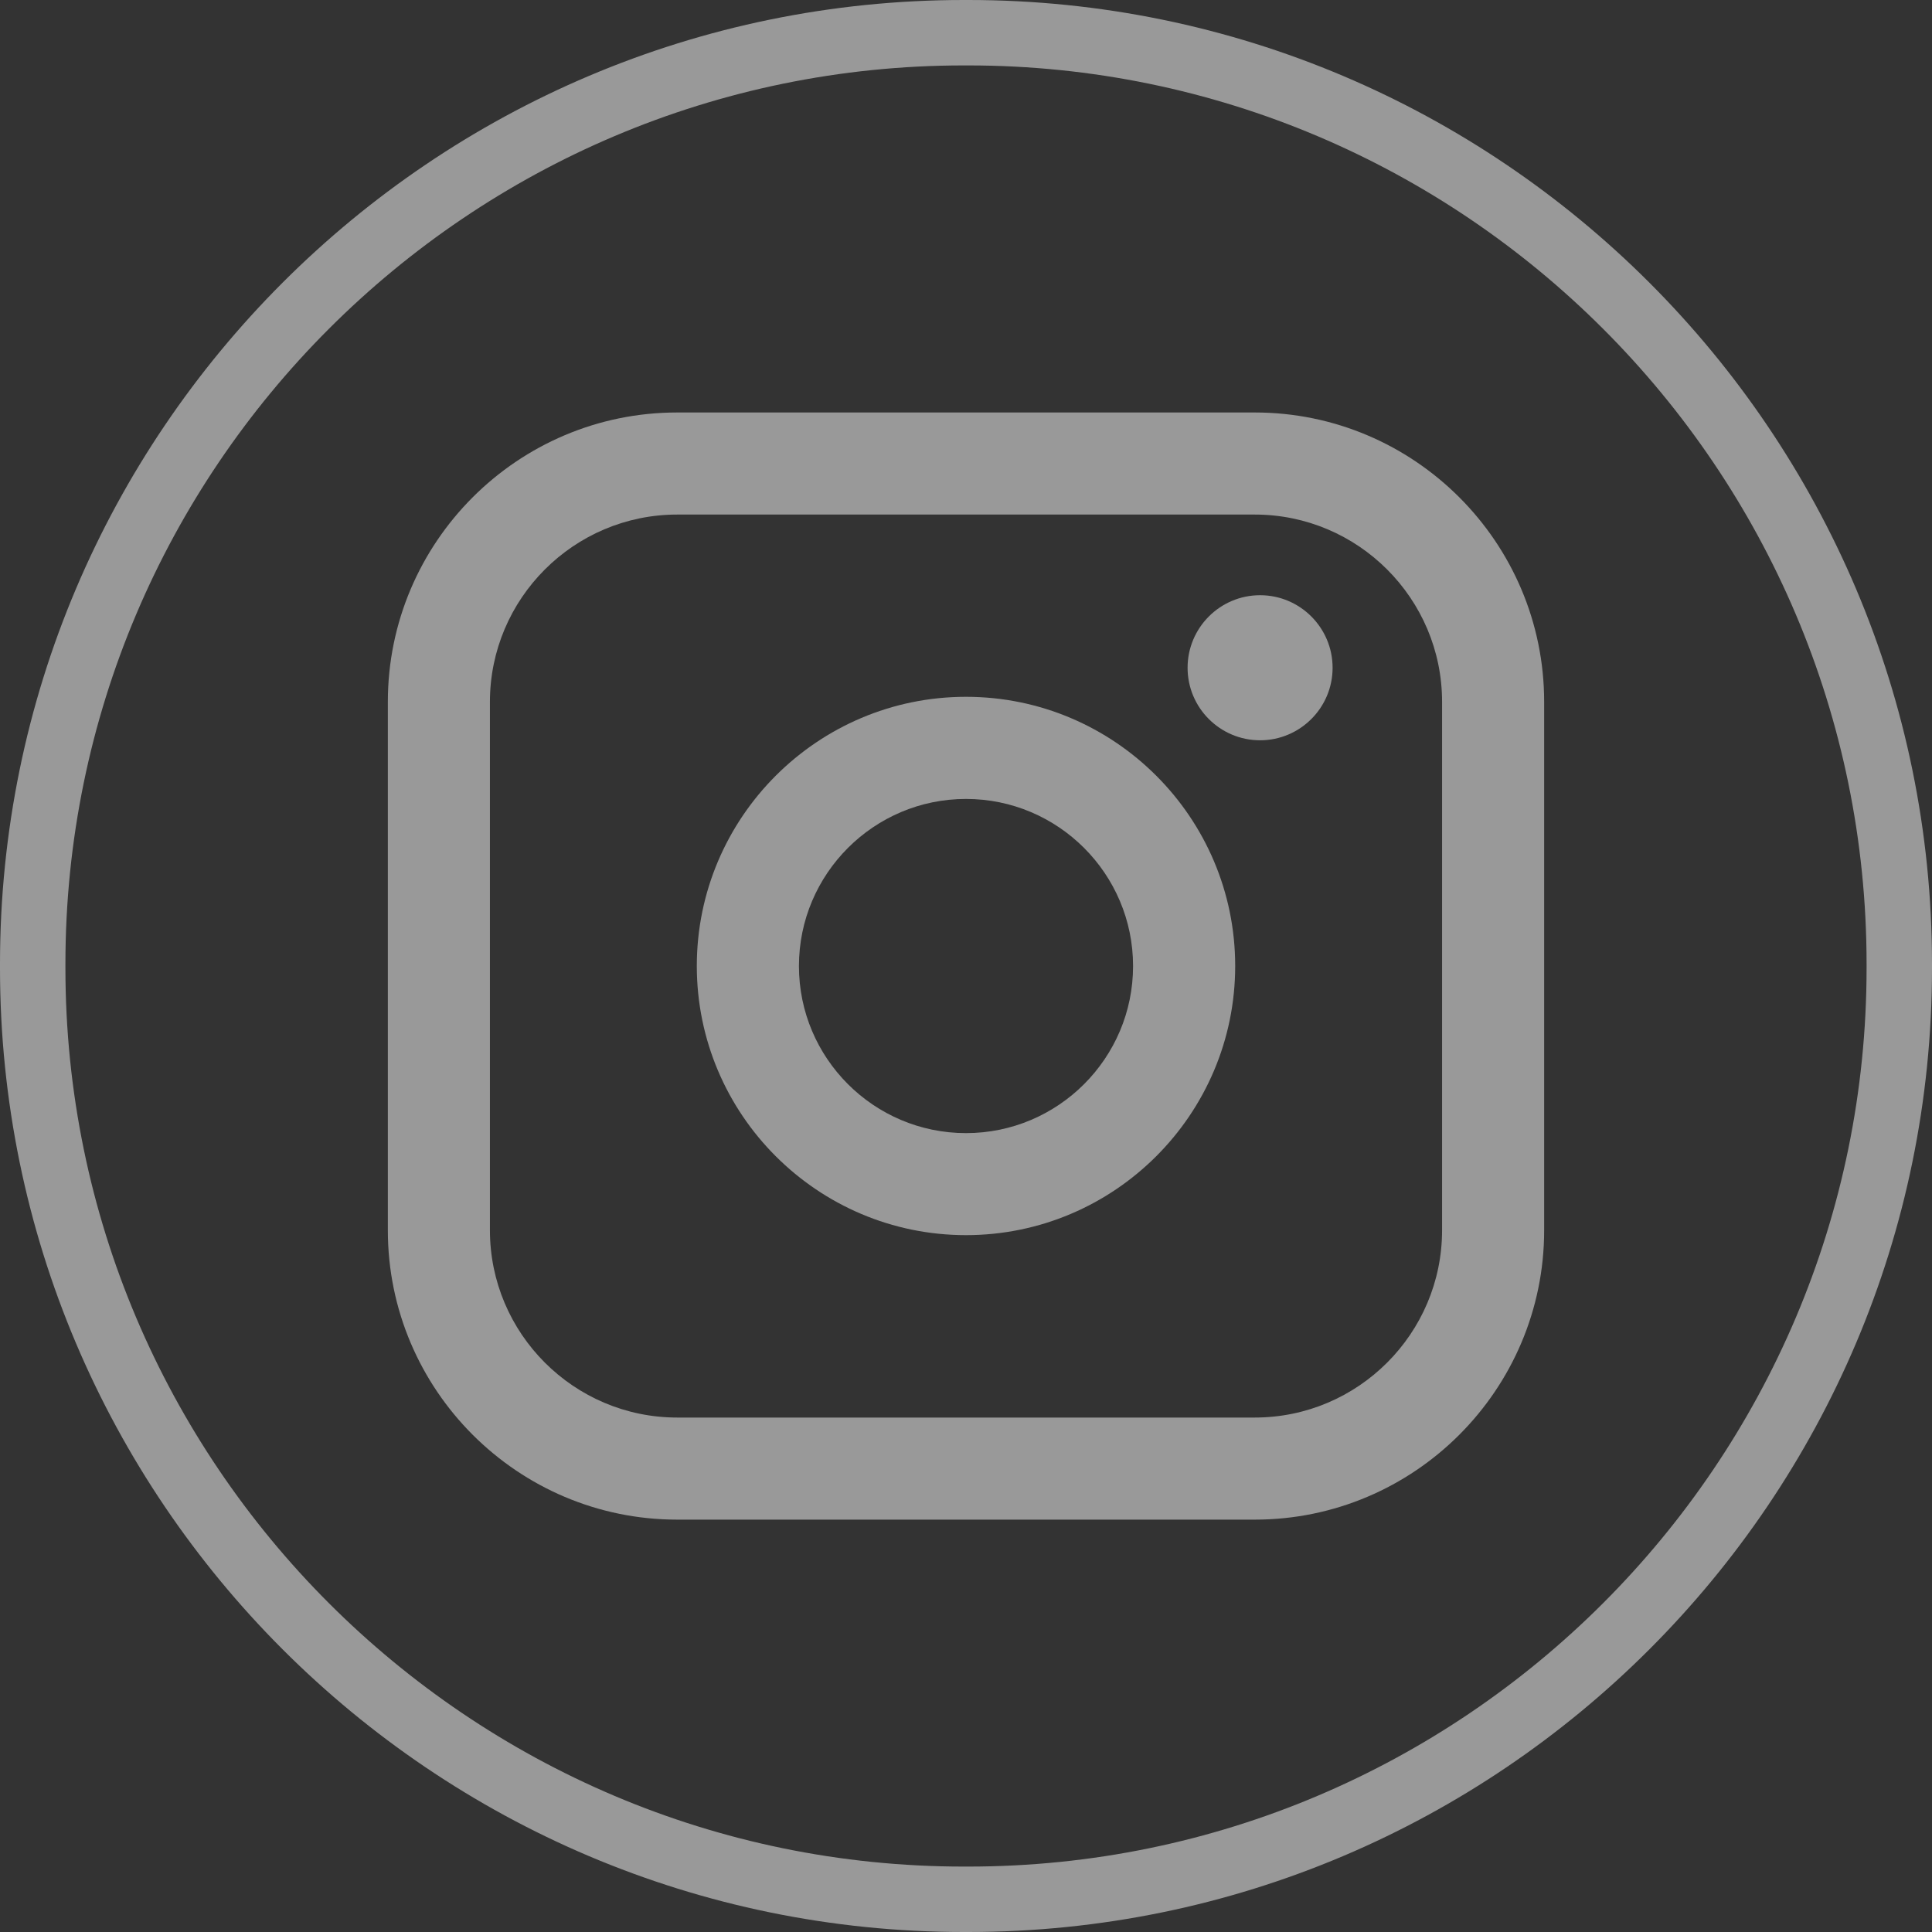 <svg width="36" height="36" viewBox="0 0 36 36" fill="none" xmlns="http://www.w3.org/2000/svg"><rect x="0" y="0" width="36" height="36" fill="#333333" stroke="none"/><path d="M18.04 36H17.96C8.057 36 0 27.943 0 18.04V17.96C0 8.057 8.057 0 17.96 0H18.04C27.943 0 36 8.057 36 17.96V18.04C36 27.943 27.943 36 18.04 36ZM17.96 1.219C8.729 1.219 1.219 8.729 1.219 17.96V18.04C1.219 27.271 8.729 34.781 17.96 34.781H18.04C27.271 34.781 34.781 27.271 34.781 18.04V17.96C34.781 8.729 27.271 1.219 18.04 1.219H17.96Z" fill="white" fill-opacity="0.5"/><path d="M23.381 7.686H12.619C9.645 7.686 7.227 10.104 7.227 13.078V22.924C7.227 25.897 9.645 28.316 12.619 28.316H23.381C26.354 28.316 28.773 25.897 28.773 22.924V13.078C28.773 10.104 26.354 7.686 23.381 7.686ZM9.129 13.078C9.129 11.154 10.695 9.588 12.619 9.588H23.381C25.305 9.588 26.871 11.154 26.871 13.078V22.924C26.871 24.848 25.305 26.414 23.381 26.414H12.619C10.695 26.414 9.129 24.848 9.129 22.924V13.078Z" fill="white" fill-opacity="0.5"/><path d="M18 23.015C20.765 23.015 23.016 20.766 23.016 18C23.016 15.233 20.766 12.984 18 12.984C15.234 12.984 12.984 15.233 12.984 18C12.984 20.766 15.234 23.015 18 23.015ZM18 14.887C19.717 14.887 21.113 16.284 21.113 18.001C21.113 19.718 19.717 21.114 18 21.114C16.283 21.114 14.887 19.718 14.887 18.001C14.887 16.284 16.283 14.887 18 14.887Z" fill="white" fill-opacity="0.5"/><path d="M23.48 13.794C24.224 13.794 24.831 13.189 24.831 12.443C24.831 11.697 24.225 11.091 23.48 11.091C22.734 11.091 22.129 11.697 22.129 12.443C22.129 13.189 22.734 13.794 23.48 13.794Z" fill="white" fill-opacity="0.5"/></svg>